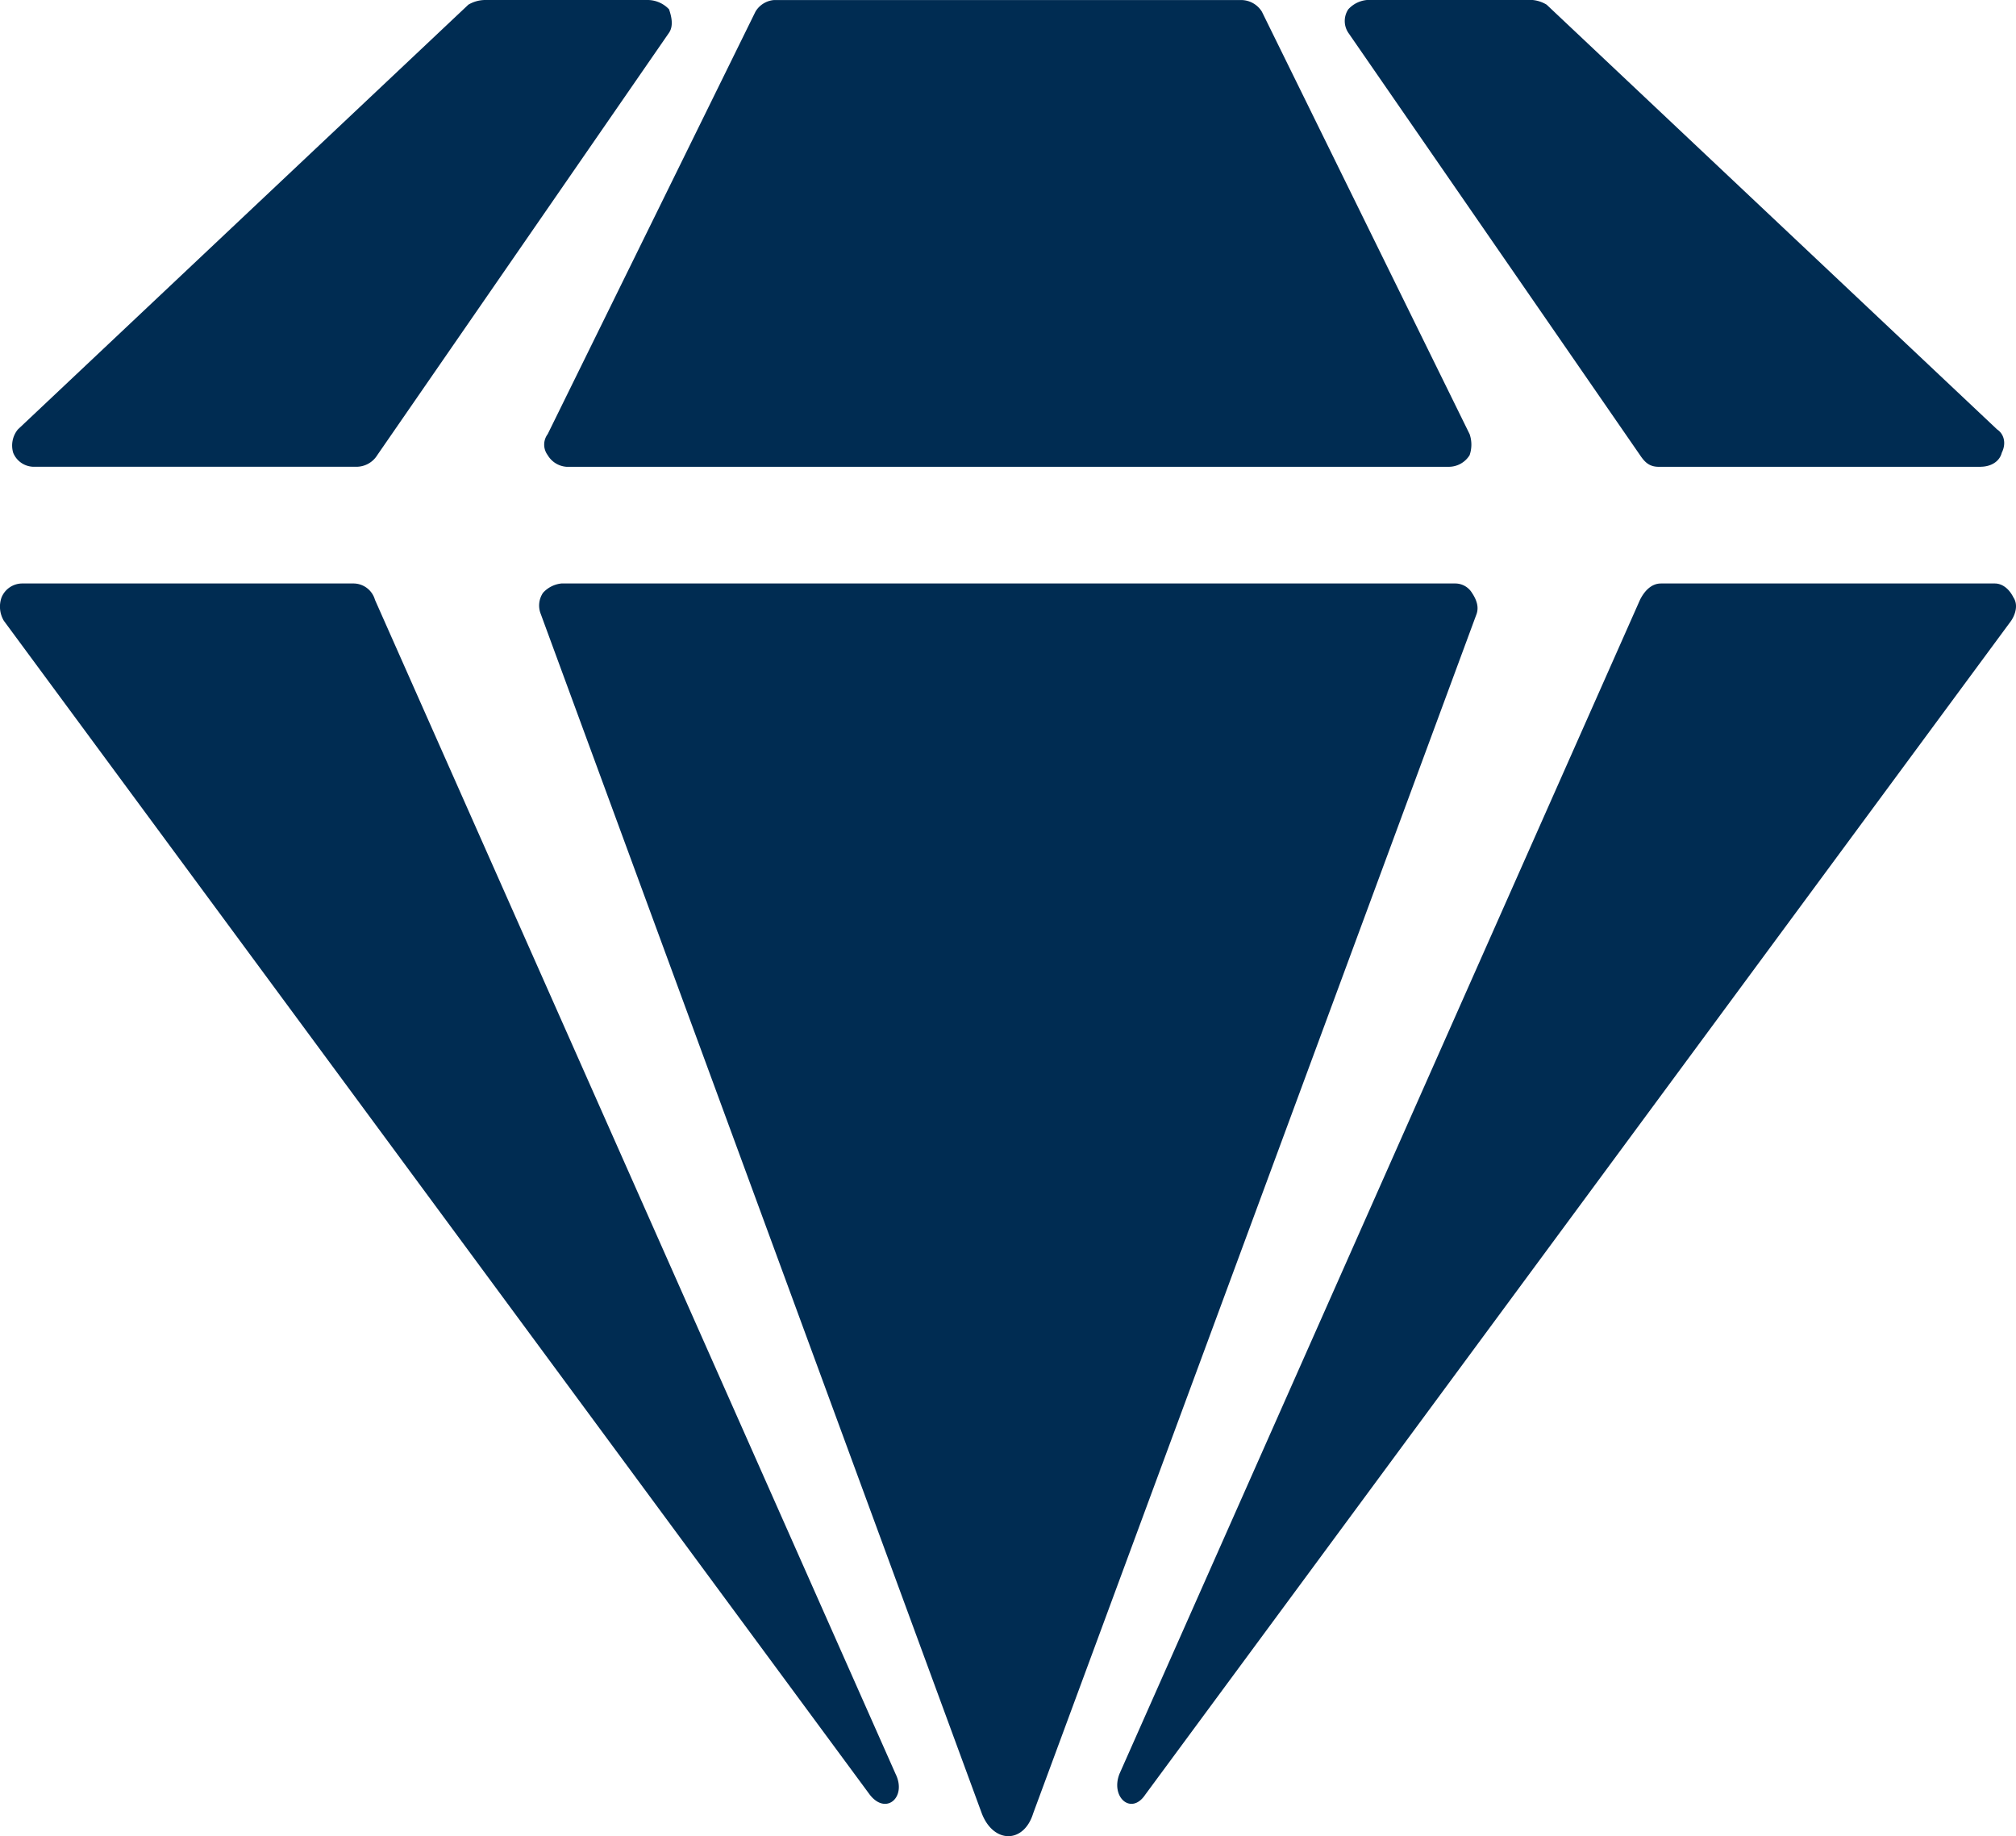 <svg xmlns="http://www.w3.org/2000/svg" width="493.941" height="449.922" viewBox="0 0 493.941 449.922">
  <g id="Layer_1" data-name="Layer 1" transform="translate(0 0.01)">
    <path id="Path_80" data-name="Path 80" d="M5.524,142.963h81.2a5.494,5.494,0,0,1,5.147,4L219.4,434.605c2.856,5.72-2.291,10.294-6.292,5.147L.949,152.111a6.76,6.76,0,0,1-.573-5.72,5.486,5.486,0,0,1,5.147-3.429h0Zm483.22,0H406.967c-2.291,0-4,1.718-5.147,4L274.3,434.605c-2.291,5.72,2.856,10.294,6.292,5.147L492.745,152.111c1.145-1.718,1.718-4,.573-5.72-1.146-2.291-2.856-3.429-4.574-3.429h0Zm-349.975-28.59H354.926a6.012,6.012,0,0,0,5.147-2.856,7.923,7.923,0,0,0,0-5.147L309.178,2.854A6,6,0,0,0,304.031,0H189.663a5.838,5.838,0,0,0-4.574,2.856l-50.9,103.509a4.284,4.284,0,0,0,0,5.147,5.818,5.818,0,0,0,4.574,2.856h0Zm346.547,0H406.4c-2.291,0-3.429-1.145-4.574-2.856L330.338,8a5.189,5.189,0,0,1,0-5.72A7.052,7.052,0,0,1,334.912-.01h40.6a8.074,8.074,0,0,1,3.429,1.145L489.308,105.209c1.718,1.145,2.291,3.429,1.145,5.72-.573,2.291-2.856,3.429-5.147,3.429h0Zm-347.692,28.59H356.644a4.807,4.807,0,0,1,4,2.291c1.145,1.718,1.718,3.429,1.145,5.147L253.135,444.334c-2.291,7.438-9.721,7.438-12.585,0L132.476,150.393a5.551,5.551,0,0,1,.573-5.147,7.052,7.052,0,0,1,4.574-2.291h0ZM8.379,114.365H87.292a6.012,6.012,0,0,0,5.147-2.856L163.929,8c1.145-1.718.573-4,0-5.72A7.241,7.241,0,0,0,158.782-.01H118.753a8.246,8.246,0,0,0-4,1.145L4.378,105.217a6.243,6.243,0,0,0-1.145,5.72,5.486,5.486,0,0,0,5.147,3.429h0Z" fill="#002c52" fill-rule="evenodd"/>
  </g>
</svg>
